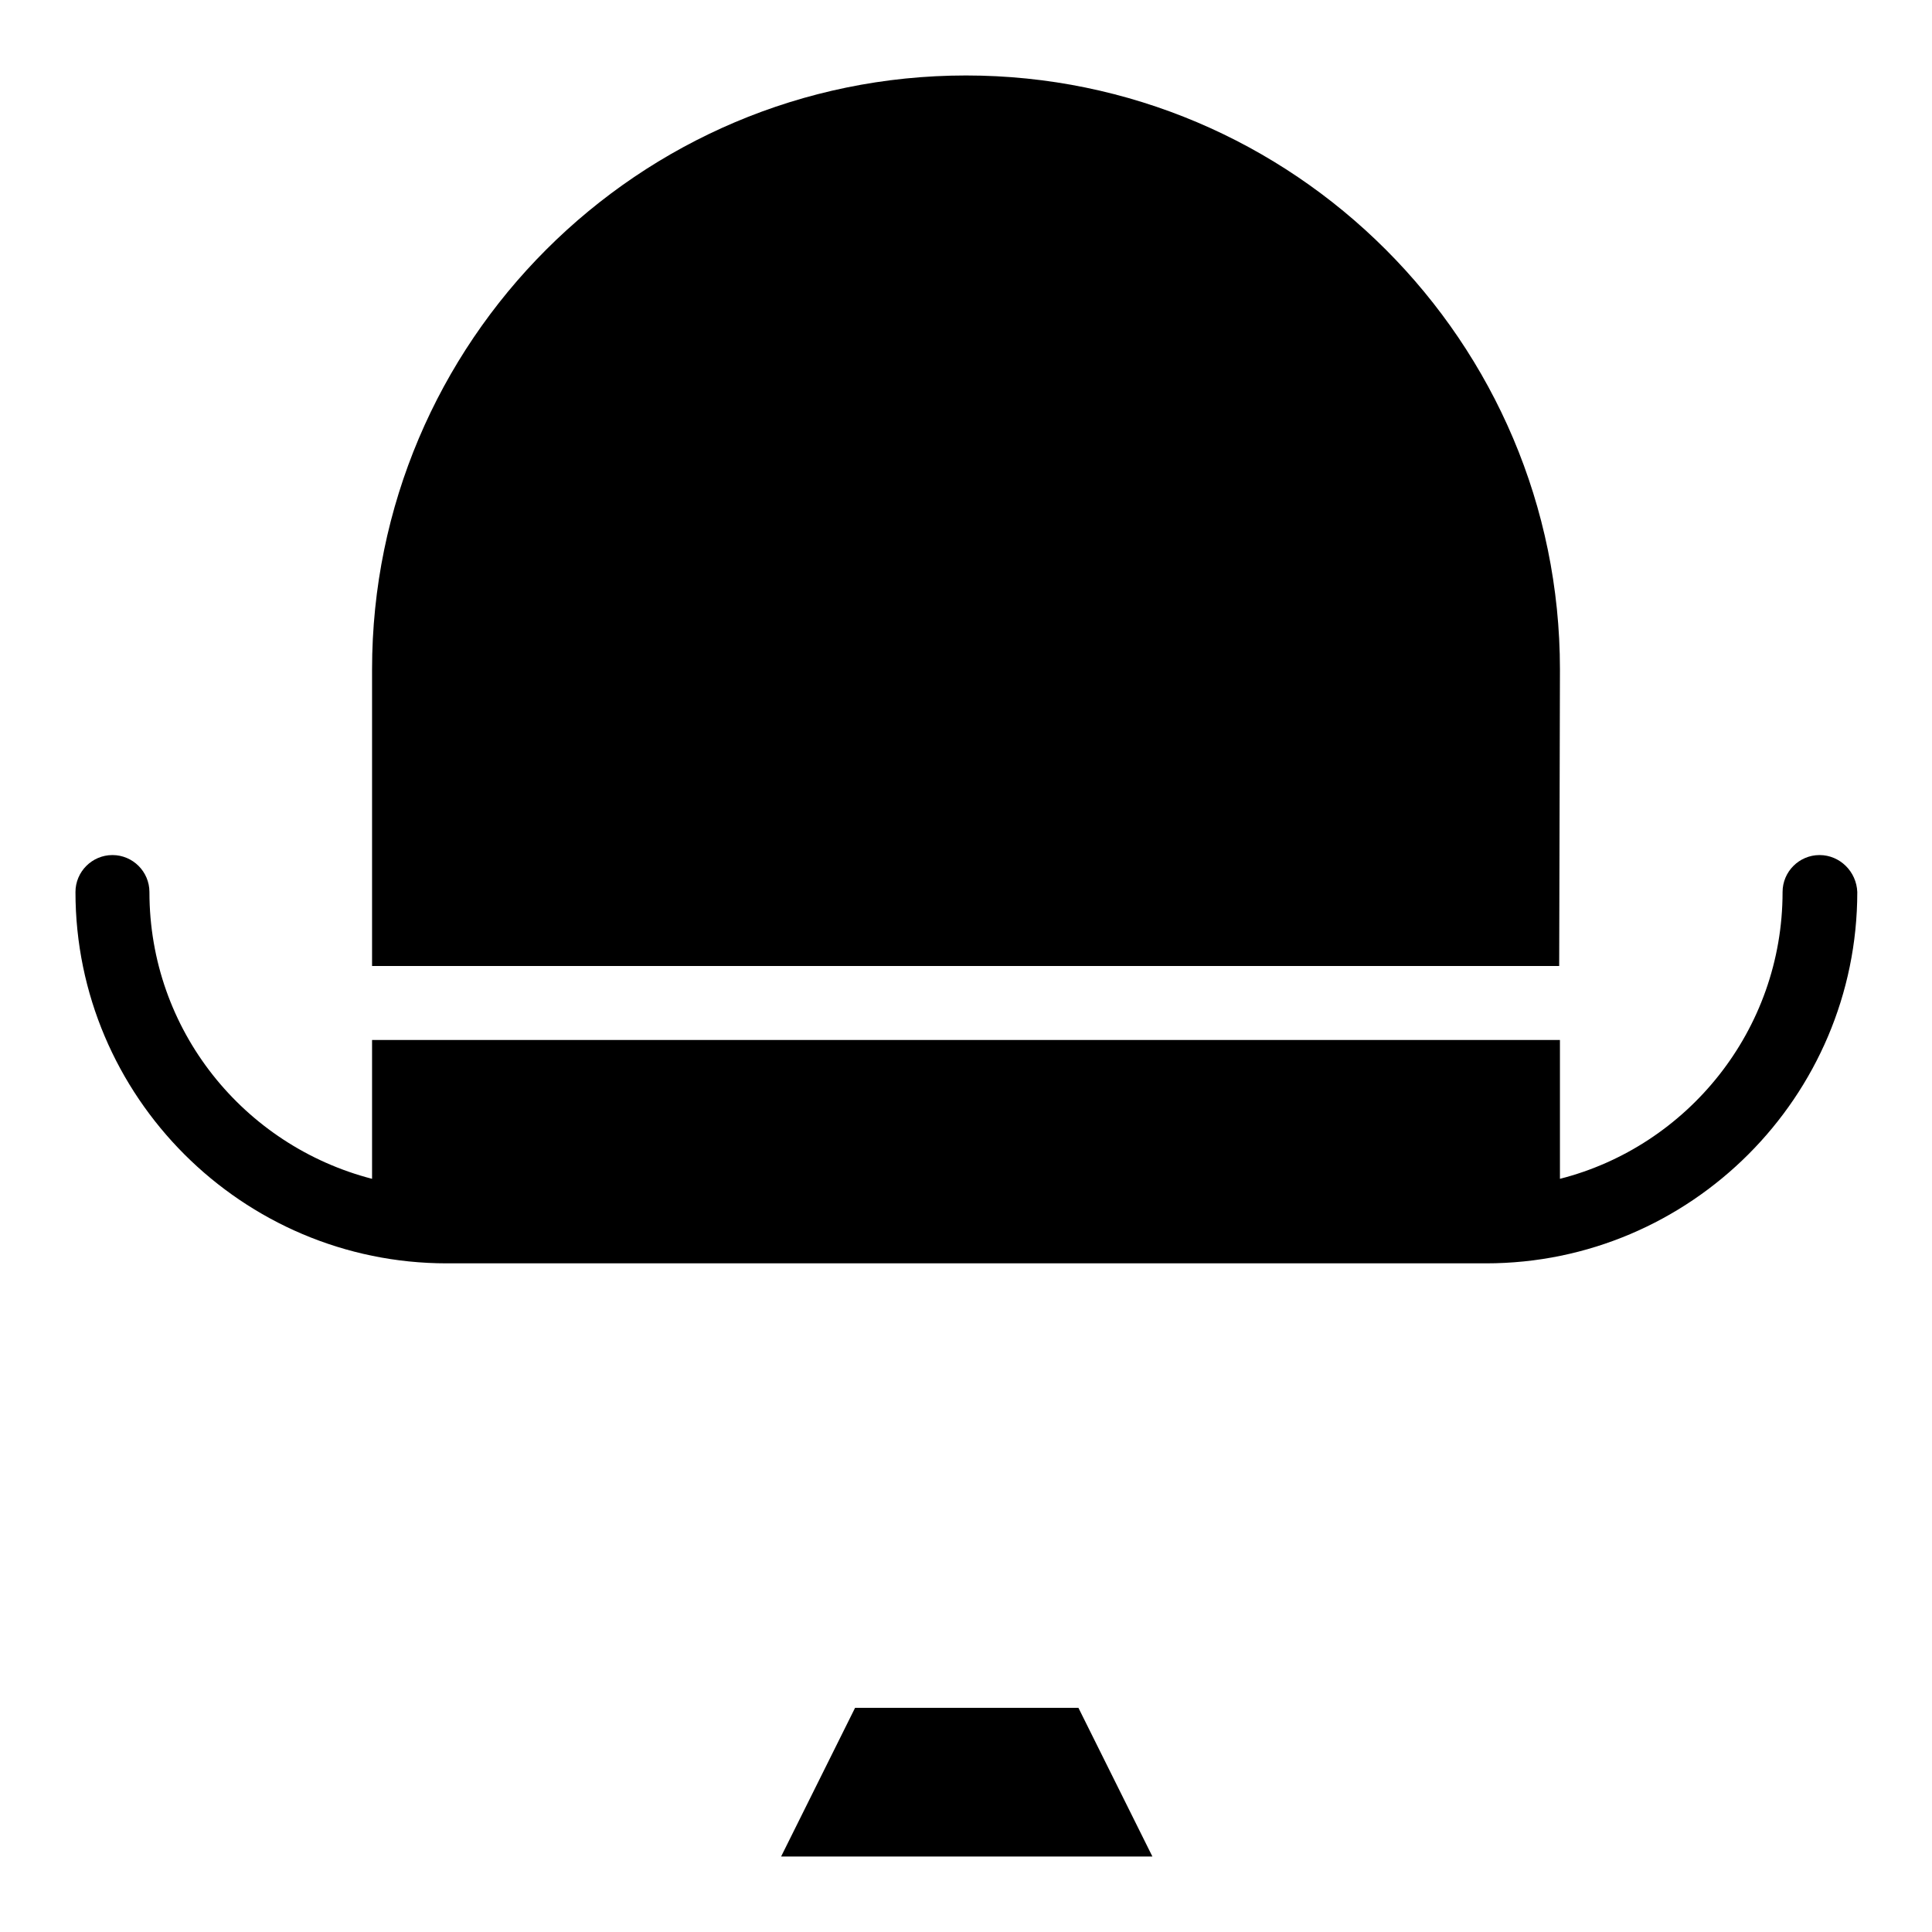 <?xml version="1.0" encoding="utf-8"?>
<!-- Svg Vector Icons : http://www.onlinewebfonts.com/icon -->
<!DOCTYPE svg PUBLIC "-//W3C//DTD SVG 1.1//EN" "http://www.w3.org/Graphics/SVG/1.1/DTD/svg11.dtd">
<svg version="1.1" xmlns="http://www.w3.org/2000/svg" xmlns:xlink="http://www.w3.org/1999/xlink" x="0px" y="0px" viewBox="0 0 256 256" enable-background="new 0 0 256 256" xml:space="preserve">
<g><g><g><g><path fill="#000000" d="M241.1,113.3c-2.7,0-4.9,2.2-4.9,4.9c0,18.3-12.6,33.7-29.5,38v-18.4H49.3v18.4c-17-4.4-29.5-19.7-29.5-38c0-2.7-2.2-4.9-4.9-4.9c-2.7,0-4.9,2.2-4.9,4.9c0,27.1,22.1,49.2,49.2,49.2h137.7c27.1,0,49.2-22.1,49.2-49.2C246,115.5,243.8,113.3,241.1,113.3z M206.7,88.7c0-43.4-35.3-78.7-78.7-78.7c-43.4,0-78.7,35.3-78.7,78.7V128h157.3L206.7,88.7L206.7,88.7z M113.3,226.3l-9.8,19.7h49.2l-9.8-19.7H113.3z"/></g></g><g></g><g></g><g></g><g></g><g></g><g></g><g></g><g></g><g></g><g></g><g></g><g></g><g></g><g></g><g></g></g></g>
</svg>